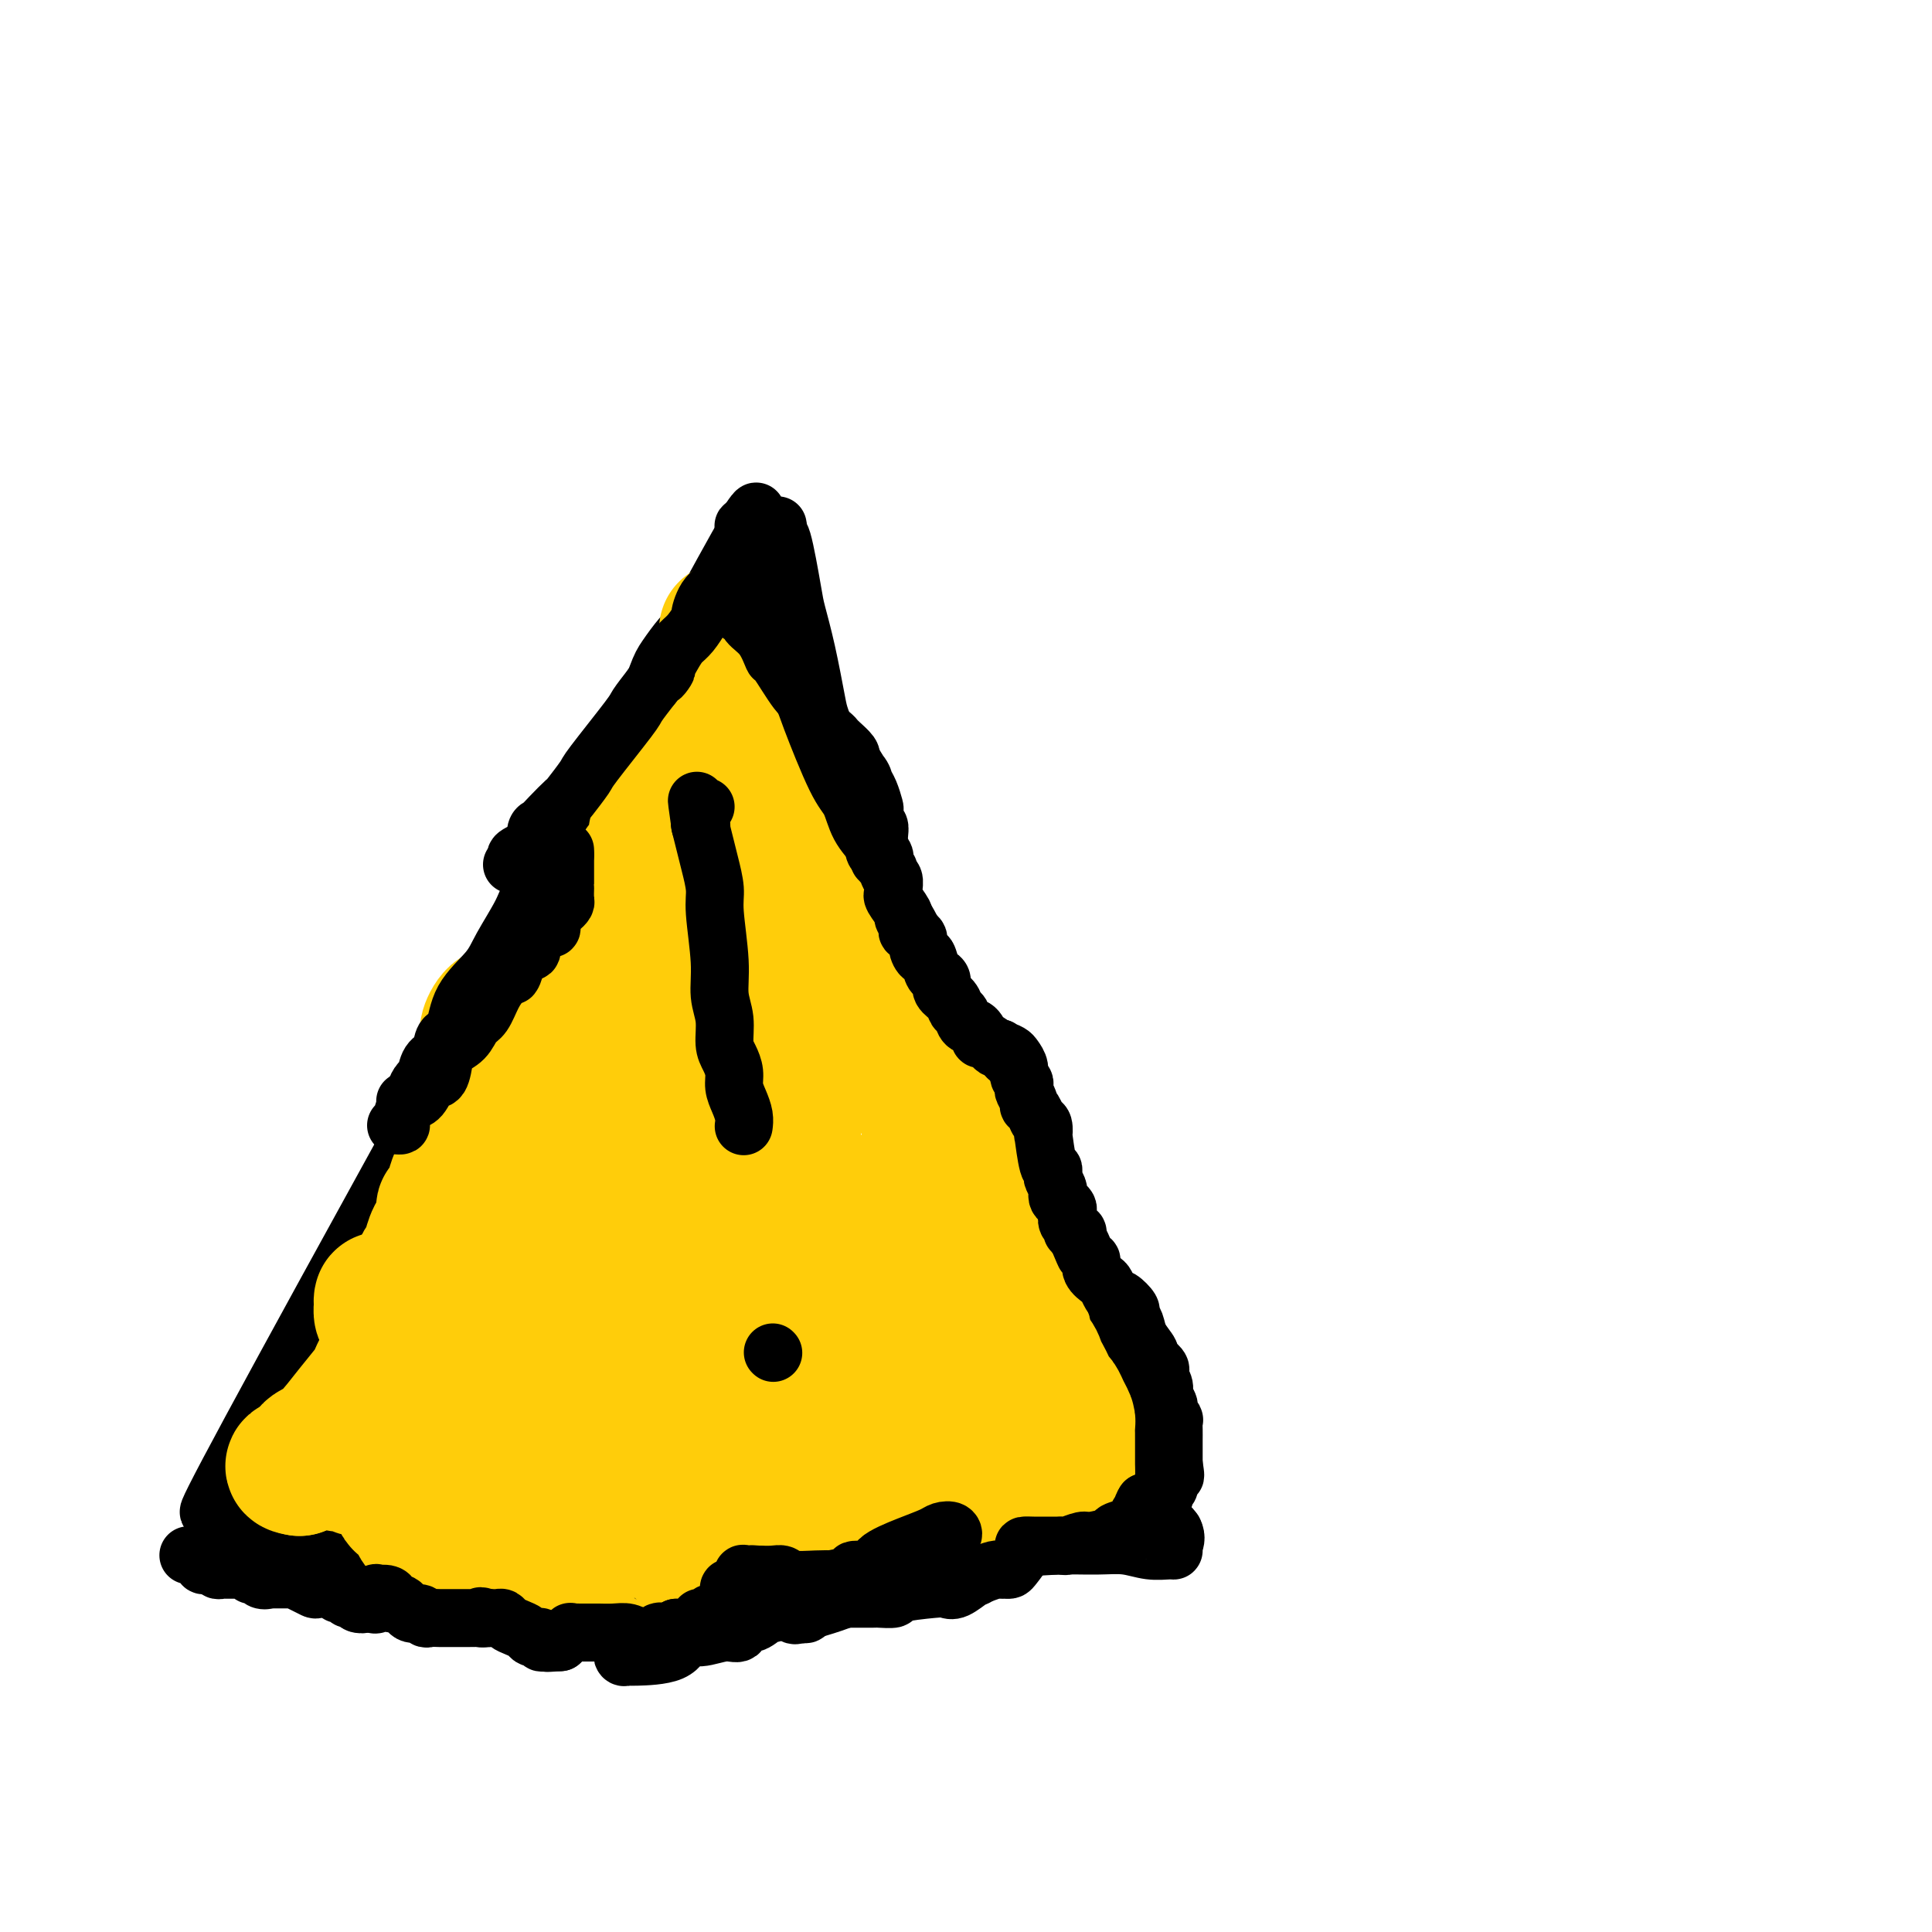 <svg viewBox='0 0 400 400' version='1.1' xmlns='http://www.w3.org/2000/svg' xmlns:xlink='http://www.w3.org/1999/xlink'><g fill='none' stroke='#000000' stroke-width='12' stroke-linecap='round' stroke-linejoin='round'><path d='M48,306c2.221,-3.828 4.442,-7.657 1,-2c-3.442,5.657 -12.548,20.799 3,-8c15.548,-28.799 55.751,-101.538 72,-131c16.249,-29.462 8.546,-15.645 6,-11c-2.546,4.645 0.066,0.119 2,-4c1.934,-4.119 3.189,-7.830 4,-10c0.811,-2.170 1.176,-2.798 2,-4c0.824,-1.202 2.106,-2.977 3,-4c0.894,-1.023 1.398,-1.292 2,-2c0.602,-0.708 1.301,-1.854 2,-3'/><path d='M145,127c15.714,-28.776 6.499,-11.215 4,-6c-2.499,5.215 1.718,-1.915 4,-6c2.282,-4.085 2.629,-5.123 3,-5c0.371,0.123 0.766,1.408 1,2c0.234,0.592 0.307,0.491 1,3c0.693,2.509 2.004,7.627 4,14c1.996,6.373 4.676,14.001 7,20c2.324,5.999 4.293,10.370 6,15c1.707,4.630 3.153,9.518 6,15c2.847,5.482 7.094,11.557 9,16c1.906,4.443 1.472,7.255 4,13c2.528,5.745 8.018,14.422 11,18c2.982,3.578 3.456,2.056 5,5c1.544,2.944 4.158,10.352 6,15c1.842,4.648 2.913,6.534 4,9c1.087,2.466 2.189,5.512 3,8c0.811,2.488 1.331,4.420 2,6c0.669,1.580 1.488,2.810 2,4c0.512,1.190 0.718,2.340 1,3c0.282,0.660 0.641,0.830 1,1'/><path d='M229,277c2.879,7.461 0.575,3.112 0,2c-0.575,-1.112 0.578,1.012 1,2c0.422,0.988 0.113,0.838 0,1c-0.113,0.162 -0.031,0.634 0,1c0.031,0.366 0.012,0.626 0,1c-0.012,0.374 -0.015,0.864 0,1c0.015,0.136 0.049,-0.080 0,0c-0.049,0.080 -0.182,0.455 0,1c0.182,0.545 0.677,1.258 1,2c0.323,0.742 0.472,1.513 1,3c0.528,1.487 1.433,3.692 2,6c0.567,2.308 0.795,4.721 1,6c0.205,1.279 0.387,1.426 1,2c0.613,0.574 1.656,1.575 2,3c0.344,1.425 -0.010,3.274 0,4c0.010,0.726 0.384,0.329 1,1c0.616,0.671 1.474,2.412 2,3c0.526,0.588 0.722,0.025 1,0c0.278,-0.025 0.639,0.487 1,1'/><path d='M243,317c0.770,1.391 0.196,2.369 0,3c-0.196,0.631 -0.012,0.915 0,1c0.012,0.085 -0.148,-0.030 -1,0c-0.852,0.030 -2.397,0.206 -4,0c-1.603,-0.206 -3.264,-0.795 -5,-1c-1.736,-0.205 -3.546,-0.028 -6,0c-2.454,0.028 -5.551,-0.094 -8,0c-2.449,0.094 -4.251,0.402 -6,0c-1.749,-0.402 -3.447,-1.515 -6,-2c-2.553,-0.485 -5.961,-0.341 -8,0c-2.039,0.341 -2.709,0.878 -5,1c-2.291,0.122 -6.203,-0.173 -9,0c-2.797,0.173 -4.478,0.814 -9,2c-4.522,1.186 -11.883,2.917 -17,4c-5.117,1.083 -7.989,1.519 -11,2c-3.011,0.481 -6.160,1.007 -10,2c-3.840,0.993 -8.372,2.452 -11,3c-2.628,0.548 -3.354,0.185 -4,0c-0.646,-0.185 -1.213,-0.193 -2,0c-0.787,0.193 -1.795,0.588 -3,1c-1.205,0.412 -2.607,0.843 -4,1c-1.393,0.157 -2.777,0.042 -4,0c-1.223,-0.042 -2.286,-0.011 -3,0c-0.714,0.011 -1.078,0.003 -2,0c-0.922,-0.003 -2.402,-0.001 -3,0c-0.598,0.001 -0.314,0.000 -1,0c-0.686,-0.000 -2.343,-0.000 -4,0'/><path d='M97,334c-5.559,-0.140 -4.455,-1.491 -4,-2c0.455,-0.509 0.261,-0.178 -2,-1c-2.261,-0.822 -6.589,-2.798 -9,-4c-2.411,-1.202 -2.904,-1.630 -4,-2c-1.096,-0.370 -2.796,-0.681 -4,-1c-1.204,-0.319 -1.911,-0.646 -3,-1c-1.089,-0.354 -2.561,-0.736 -4,-1c-1.439,-0.264 -2.847,-0.411 -4,-1c-1.153,-0.589 -2.052,-1.622 -3,-2c-0.948,-0.378 -1.945,-0.102 -3,0c-1.055,0.102 -2.166,0.031 -3,0c-0.834,-0.031 -1.390,-0.022 -2,0c-0.610,0.022 -1.274,0.058 -2,0c-0.726,-0.058 -1.514,-0.212 -2,0c-0.486,0.212 -0.669,0.788 -1,1c-0.331,0.212 -0.809,0.061 -1,0c-0.191,-0.061 -0.096,-0.030 0,0'/></g>
<g fill='none' stroke='#FFCD0A' stroke-width='28' stroke-linecap='round' stroke-linejoin='round'><path d='M144,198c-0.002,-0.310 -0.003,-0.621 0,-1c0.003,-0.379 0.011,-0.827 0,-2c-0.011,-1.173 -0.041,-3.073 0,-4c0.041,-0.927 0.154,-0.883 1,-4c0.846,-3.117 2.427,-9.396 3,-12c0.573,-2.604 0.139,-1.534 0,-2c-0.139,-0.466 0.015,-2.469 0,-4c-0.015,-1.531 -0.201,-2.590 0,-4c0.201,-1.410 0.790,-3.170 1,-5c0.210,-1.830 0.042,-3.731 0,-5c-0.042,-1.269 0.041,-1.907 0,-3c-0.041,-1.093 -0.207,-2.640 0,-4c0.207,-1.360 0.788,-2.534 1,-4c0.212,-1.466 0.057,-3.224 0,-4c-0.057,-0.776 -0.015,-0.570 0,-1c0.015,-0.430 0.004,-1.497 0,-2c-0.004,-0.503 -0.001,-0.443 0,-1c0.001,-0.557 0.000,-1.731 0,-2c-0.000,-0.269 -0.000,0.365 0,1'/><path d='M150,135c0.920,-9.584 0.221,-2.046 0,1c-0.221,3.046 0.036,1.598 0,2c-0.036,0.402 -0.364,2.655 0,5c0.364,2.345 1.421,4.782 2,6c0.579,1.218 0.680,1.216 1,2c0.320,0.784 0.859,2.352 1,3c0.141,0.648 -0.116,0.376 0,1c0.116,0.624 0.605,2.145 1,3c0.395,0.855 0.696,1.044 1,2c0.304,0.956 0.611,2.678 1,4c0.389,1.322 0.860,2.244 1,3c0.140,0.756 -0.051,1.345 0,2c0.051,0.655 0.343,1.374 1,2c0.657,0.626 1.678,1.157 2,2c0.322,0.843 -0.054,1.999 0,2c0.054,0.001 0.539,-1.151 1,0c0.461,1.151 0.898,4.607 1,6c0.102,1.393 -0.131,0.724 0,1c0.131,0.276 0.625,1.499 1,2c0.375,0.501 0.629,0.281 1,1c0.371,0.719 0.858,2.377 1,3c0.142,0.623 -0.060,0.210 0,1c0.060,0.790 0.383,2.784 1,4c0.617,1.216 1.527,1.655 2,2c0.473,0.345 0.508,0.598 1,2c0.492,1.402 1.440,3.954 2,5c0.560,1.046 0.731,0.584 1,1c0.269,0.416 0.634,1.708 1,3'/><path d='M174,206c2.684,5.881 1.893,3.082 2,3c0.107,-0.082 1.113,2.552 2,4c0.887,1.448 1.656,1.708 2,2c0.344,0.292 0.262,0.615 1,1c0.738,0.385 2.296,0.832 3,2c0.704,1.168 0.556,3.059 1,4c0.444,0.941 1.481,0.934 2,1c0.519,0.066 0.520,0.206 1,1c0.480,0.794 1.439,2.242 2,3c0.561,0.758 0.723,0.824 1,1c0.277,0.176 0.670,0.460 1,1c0.330,0.540 0.599,1.335 1,2c0.401,0.665 0.935,1.201 1,2c0.065,0.799 -0.338,1.860 0,2c0.338,0.140 1.419,-0.643 2,0c0.581,0.643 0.663,2.711 1,4c0.337,1.289 0.929,1.800 1,2c0.071,0.200 -0.380,0.088 0,1c0.380,0.912 1.591,2.849 2,4c0.409,1.151 0.017,1.515 0,2c-0.017,0.485 0.342,1.089 1,2c0.658,0.911 1.616,2.128 2,3c0.384,0.872 0.193,1.398 0,2c-0.193,0.602 -0.388,1.280 0,2c0.388,0.720 1.358,1.483 2,2c0.642,0.517 0.956,0.789 1,1c0.044,0.211 -0.182,0.360 0,1c0.182,0.640 0.770,1.769 1,2c0.230,0.231 0.100,-0.438 0,0c-0.100,0.438 -0.172,1.982 0,3c0.172,1.018 0.586,1.509 1,2'/><path d='M208,268c2.040,5.537 1.139,2.878 1,2c-0.139,-0.878 0.483,0.023 1,1c0.517,0.977 0.930,2.029 1,3c0.070,0.971 -0.203,1.860 0,2c0.203,0.140 0.880,-0.468 1,0c0.120,0.468 -0.319,2.012 0,3c0.319,0.988 1.395,1.420 2,2c0.605,0.580 0.740,1.306 1,2c0.260,0.694 0.647,1.354 1,2c0.353,0.646 0.673,1.276 1,2c0.327,0.724 0.662,1.541 1,2c0.338,0.459 0.679,0.561 1,1c0.321,0.439 0.622,1.217 1,2c0.378,0.783 0.833,1.572 1,2c0.167,0.428 0.045,0.495 0,1c-0.045,0.505 -0.012,1.448 0,2c0.012,0.552 0.003,0.712 0,1c-0.003,0.288 -0.001,0.704 0,1c0.001,0.296 0.000,0.471 0,1c-0.000,0.529 -0.000,1.413 0,2c0.000,0.587 0.000,0.878 0,1c-0.000,0.122 -0.000,0.074 0,0c0.000,-0.074 0.000,-0.174 0,0c-0.000,0.174 -0.000,0.621 0,1c0.000,0.379 0.000,0.689 0,1'/><path d='M221,305c-0.085,1.967 -0.798,0.383 -1,0c-0.202,-0.383 0.107,0.433 0,1c-0.107,0.567 -0.631,0.884 -1,1c-0.369,0.116 -0.583,0.032 -1,0c-0.417,-0.032 -1.038,-0.011 -2,0c-0.962,0.011 -2.267,0.013 -4,0c-1.733,-0.013 -3.895,-0.042 -5,0c-1.105,0.042 -1.154,0.155 -2,0c-0.846,-0.155 -2.491,-0.577 -4,-1c-1.509,-0.423 -2.883,-0.846 -4,-1c-1.117,-0.154 -1.977,-0.038 -3,0c-1.023,0.038 -2.209,-0.001 -3,0c-0.791,0.001 -1.185,0.043 -2,0c-0.815,-0.043 -2.049,-0.170 -3,0c-0.951,0.170 -1.620,0.637 -2,1c-0.380,0.363 -0.472,0.623 -1,1c-0.528,0.377 -1.493,0.871 -2,1c-0.507,0.129 -0.558,-0.106 -1,0c-0.442,0.106 -1.277,0.554 -2,1c-0.723,0.446 -1.334,0.889 -2,1c-0.666,0.111 -1.387,-0.112 -2,0c-0.613,0.112 -1.120,0.559 -2,1c-0.880,0.441 -2.134,0.877 -3,1c-0.866,0.123 -1.344,-0.069 -2,0c-0.656,0.069 -1.488,0.397 -2,1c-0.512,0.603 -0.702,1.481 -2,2c-1.298,0.519 -3.704,0.681 -5,1c-1.296,0.319 -1.481,0.797 -2,1c-0.519,0.203 -1.370,0.132 -2,0c-0.630,-0.132 -1.037,-0.323 -2,0c-0.963,0.323 -2.481,1.162 -4,2'/><path d='M148,319c-6.313,2.107 -3.095,0.375 -3,0c0.095,-0.375 -2.932,0.607 -4,1c-1.068,0.393 -0.178,0.195 -1,0c-0.822,-0.195 -3.355,-0.388 -4,0c-0.645,0.388 0.599,1.357 0,2c-0.599,0.643 -3.042,0.961 -4,1c-0.958,0.039 -0.432,-0.200 -1,0c-0.568,0.200 -2.231,0.838 -3,1c-0.769,0.162 -0.644,-0.154 -1,0c-0.356,0.154 -1.194,0.776 -2,1c-0.806,0.224 -1.582,0.050 -2,0c-0.418,-0.050 -0.478,0.025 -1,0c-0.522,-0.025 -1.506,-0.150 -2,0c-0.494,0.150 -0.500,0.576 -1,1c-0.500,0.424 -1.495,0.847 -2,1c-0.505,0.153 -0.520,0.037 -1,0c-0.480,-0.037 -1.424,0.004 -2,0c-0.576,-0.004 -0.784,-0.053 -1,0c-0.216,0.053 -0.442,0.207 -1,0c-0.558,-0.207 -1.449,-0.774 -2,-1c-0.551,-0.226 -0.763,-0.111 -1,0c-0.237,0.111 -0.500,0.220 -1,0c-0.500,-0.220 -1.236,-0.767 -2,-1c-0.764,-0.233 -1.557,-0.151 -2,0c-0.443,0.151 -0.538,0.373 -1,0c-0.462,-0.373 -1.293,-1.340 -2,-2c-0.707,-0.660 -1.292,-1.014 -2,-1c-0.708,0.014 -1.540,0.395 -2,0c-0.460,-0.395 -0.547,-1.568 -1,-2c-0.453,-0.432 -1.272,-0.123 -2,0c-0.728,0.123 -1.364,0.062 -2,0'/><path d='M92,320c-4.294,-1.764 -3.030,-2.676 -3,-3c0.030,-0.324 -1.176,-0.062 -2,-1c-0.824,-0.938 -1.267,-3.077 -2,-4c-0.733,-0.923 -1.755,-0.628 -2,-1c-0.245,-0.372 0.286,-1.409 0,-2c-0.286,-0.591 -1.390,-0.736 -2,-1c-0.610,-0.264 -0.727,-0.645 -1,-1c-0.273,-0.355 -0.703,-0.683 -1,-1c-0.297,-0.317 -0.460,-0.625 -1,-1c-0.540,-0.375 -1.458,-0.819 -2,-1c-0.542,-0.181 -0.709,-0.100 -1,0c-0.291,0.100 -0.707,0.219 -1,0c-0.293,-0.219 -0.464,-0.777 -1,-1c-0.536,-0.223 -1.439,-0.111 -2,0c-0.561,0.111 -0.781,0.221 -1,0c-0.219,-0.221 -0.436,-0.773 -1,-1c-0.564,-0.227 -1.476,-0.128 -2,0c-0.524,0.128 -0.662,0.287 -1,0c-0.338,-0.287 -0.878,-1.019 -1,-1c-0.122,0.019 0.174,0.790 0,1c-0.174,0.210 -0.817,-0.141 -1,0c-0.183,0.141 0.095,0.772 0,1c-0.095,0.228 -0.561,0.051 -1,0c-0.439,-0.051 -0.849,0.025 -1,0c-0.151,-0.025 -0.043,-0.150 0,0c0.043,0.150 0.022,0.575 0,1'/><path d='M62,304c-2.535,-0.377 -0.873,-0.819 0,-1c0.873,-0.181 0.956,-0.100 1,0c0.044,0.100 0.050,0.219 0,0c-0.050,-0.219 -0.157,-0.777 0,-1c0.157,-0.223 0.579,-0.112 1,0'/><path d='M64,302c0.280,-0.487 -0.019,-0.705 0,-1c0.019,-0.295 0.358,-0.669 1,-1c0.642,-0.331 1.588,-0.620 3,-2c1.412,-1.380 3.289,-3.851 5,-6c1.711,-2.149 3.256,-3.977 4,-5c0.744,-1.023 0.686,-1.242 1,-2c0.314,-0.758 1.001,-2.056 2,-4c0.999,-1.944 2.309,-4.535 3,-6c0.691,-1.465 0.762,-1.806 1,-3c0.238,-1.194 0.642,-3.242 1,-4c0.358,-0.758 0.670,-0.225 1,-1c0.330,-0.775 0.680,-2.859 1,-4c0.320,-1.141 0.612,-1.339 1,-2c0.388,-0.661 0.873,-1.786 1,-2c0.127,-0.214 -0.105,0.482 0,0c0.105,-0.482 0.548,-2.143 1,-3c0.452,-0.857 0.914,-0.911 1,-1c0.086,-0.089 -0.203,-0.213 0,-1c0.203,-0.787 0.899,-2.238 1,-3c0.101,-0.762 -0.393,-0.833 0,-1c0.393,-0.167 1.672,-0.428 2,-1c0.328,-0.572 -0.294,-1.456 0,-3c0.294,-1.544 1.503,-3.748 2,-5c0.497,-1.252 0.282,-1.552 1,-2c0.718,-0.448 2.369,-1.043 3,-2c0.631,-0.957 0.241,-2.276 1,-4c0.759,-1.724 2.668,-3.854 4,-5c1.332,-1.146 2.089,-1.307 3,-2c0.911,-0.693 1.976,-1.917 3,-4c1.024,-2.083 2.007,-5.024 3,-7c0.993,-1.976 1.997,-2.988 3,-4'/><path d='M117,211c3.540,-5.159 1.889,-3.057 2,-3c0.111,0.057 1.982,-1.930 3,-3c1.018,-1.070 1.181,-1.224 2,-3c0.819,-1.776 2.294,-5.173 3,-7c0.706,-1.827 0.644,-2.083 1,-3c0.356,-0.917 1.129,-2.496 2,-4c0.871,-1.504 1.839,-2.935 2,-4c0.161,-1.065 -0.485,-1.764 0,-3c0.485,-1.236 2.101,-3.009 3,-4c0.899,-0.991 1.081,-1.202 1,-2c-0.081,-0.798 -0.425,-2.185 0,-3c0.425,-0.815 1.621,-1.059 2,-2c0.379,-0.941 -0.057,-2.578 0,-3c0.057,-0.422 0.606,0.370 1,0c0.394,-0.370 0.631,-1.903 1,-3c0.369,-1.097 0.869,-1.757 1,-2c0.131,-0.243 -0.109,-0.067 0,0c0.109,0.067 0.565,0.027 1,0c0.435,-0.027 0.848,-0.041 1,0c0.152,0.041 0.041,0.138 0,0c-0.041,-0.138 -0.013,-0.511 0,1c0.013,1.511 0.011,4.905 0,7c-0.011,2.095 -0.031,2.892 0,5c0.031,2.108 0.113,5.526 0,8c-0.113,2.474 -0.422,4.003 -1,8c-0.578,3.997 -1.425,10.461 -2,15c-0.575,4.539 -0.879,7.154 -1,9c-0.121,1.846 -0.061,2.923 0,4'/><path d='M139,219c-0.509,10.296 -0.280,7.537 0,7c0.280,-0.537 0.612,1.149 1,3c0.388,1.851 0.834,3.869 1,6c0.166,2.131 0.053,4.375 0,6c-0.053,1.625 -0.045,2.630 0,4c0.045,1.370 0.128,3.106 0,4c-0.128,0.894 -0.468,0.947 -1,2c-0.532,1.053 -1.257,3.105 -2,4c-0.743,0.895 -1.504,0.634 -2,1c-0.496,0.366 -0.726,1.358 -2,2c-1.274,0.642 -3.593,0.934 -5,1c-1.407,0.066 -1.904,-0.094 -3,0c-1.096,0.094 -2.793,0.441 -4,0c-1.207,-0.441 -1.925,-1.671 -4,-4c-2.075,-2.329 -5.508,-5.759 -8,-9c-2.492,-3.241 -4.042,-6.295 -5,-9c-0.958,-2.705 -1.324,-5.062 -2,-8c-0.676,-2.938 -1.664,-6.459 -2,-9c-0.336,-2.541 -0.021,-4.104 0,-5c0.021,-0.896 -0.253,-1.125 0,-2c0.253,-0.875 1.031,-2.397 2,-3c0.969,-0.603 2.129,-0.289 3,0c0.871,0.289 1.454,0.553 2,1c0.546,0.447 1.054,1.077 2,4c0.946,2.923 2.330,8.137 3,12c0.670,3.863 0.625,6.374 1,10c0.375,3.626 1.170,8.367 2,12c0.830,3.633 1.697,6.159 2,9c0.303,2.841 0.043,5.996 0,8c-0.043,2.004 0.131,2.858 0,4c-0.131,1.142 -0.565,2.571 -1,4'/><path d='M117,274c-0.335,2.961 -0.671,2.365 -1,3c-0.329,0.635 -0.651,2.503 -1,4c-0.349,1.497 -0.726,2.625 -1,4c-0.274,1.375 -0.444,2.999 -1,4c-0.556,1.001 -1.499,1.379 -2,2c-0.501,0.621 -0.560,1.483 -1,2c-0.440,0.517 -1.261,0.687 -2,1c-0.739,0.313 -1.397,0.769 -2,1c-0.603,0.231 -1.151,0.238 -2,0c-0.849,-0.238 -1.999,-0.720 -3,-1c-1.001,-0.280 -1.852,-0.357 -3,-1c-1.148,-0.643 -2.591,-1.852 -4,-3c-1.409,-1.148 -2.783,-2.235 -4,-3c-1.217,-0.765 -2.276,-1.207 -3,-2c-0.724,-0.793 -1.112,-1.938 -2,-3c-0.888,-1.062 -2.277,-2.042 -3,-3c-0.723,-0.958 -0.782,-1.893 -1,-3c-0.218,-1.107 -0.595,-2.385 -1,-3c-0.405,-0.615 -0.839,-0.567 -1,-1c-0.161,-0.433 -0.051,-1.346 0,-2c0.051,-0.654 0.041,-1.048 0,-1c-0.041,0.048 -0.114,0.537 0,1c0.114,0.463 0.416,0.900 1,3c0.584,2.100 1.449,5.864 2,8c0.551,2.136 0.789,2.644 1,4c0.211,1.356 0.397,3.559 1,6c0.603,2.441 1.624,5.119 2,7c0.376,1.881 0.107,2.966 0,4c-0.107,1.034 -0.054,2.017 0,3'/><path d='M86,305c1.079,5.697 0.275,2.439 0,2c-0.275,-0.439 -0.023,1.939 0,3c0.023,1.061 -0.184,0.804 0,1c0.184,0.196 0.758,0.844 1,1c0.242,0.156 0.153,-0.181 0,0c-0.153,0.181 -0.370,0.881 1,0c1.370,-0.881 4.325,-3.344 8,-5c3.675,-1.656 8.068,-2.507 11,-4c2.932,-1.493 4.403,-3.630 6,-5c1.597,-1.370 3.322,-1.973 5,-4c1.678,-2.027 3.311,-5.476 5,-8c1.689,-2.524 3.435,-4.121 4,-7c0.565,-2.879 -0.053,-7.039 0,-9c0.053,-1.961 0.775,-1.724 1,-4c0.225,-2.276 -0.049,-7.066 0,-10c0.049,-2.934 0.419,-4.011 -1,-6c-1.419,-1.989 -4.626,-4.889 -6,-6c-1.374,-1.111 -0.913,-0.433 -1,0c-0.087,0.433 -0.721,0.620 -2,1c-1.279,0.380 -3.204,0.953 -5,2c-1.796,1.047 -3.465,2.567 -5,4c-1.535,1.433 -2.936,2.778 -4,4c-1.064,1.222 -1.791,2.319 -3,4c-1.209,1.681 -2.898,3.945 -4,6c-1.102,2.055 -1.615,3.901 -2,5c-0.385,1.099 -0.642,1.450 -1,3c-0.358,1.550 -0.817,4.300 -1,6c-0.183,1.700 -0.092,2.350 0,3'/><path d='M93,282c-1.234,4.130 -0.318,2.955 0,3c0.318,0.045 0.038,1.308 0,2c-0.038,0.692 0.165,0.811 0,1c-0.165,0.189 -0.699,0.446 -1,0c-0.301,-0.446 -0.369,-1.595 0,-3c0.369,-1.405 1.176,-3.066 2,-5c0.824,-1.934 1.667,-4.142 3,-8c1.333,-3.858 3.157,-9.365 5,-13c1.843,-3.635 3.704,-5.398 5,-7c1.296,-1.602 2.025,-3.044 4,-6c1.975,-2.956 5.195,-7.428 7,-9c1.805,-1.572 2.195,-0.245 3,0c0.805,0.245 2.027,-0.594 3,-1c0.973,-0.406 1.698,-0.380 3,0c1.302,0.380 3.180,1.113 4,2c0.820,0.887 0.582,1.926 1,3c0.418,1.074 1.492,2.182 2,5c0.508,2.818 0.449,7.345 0,11c-0.449,3.655 -1.289,6.438 -2,9c-0.711,2.562 -1.294,4.904 -2,7c-0.706,2.096 -1.534,3.947 -2,6c-0.466,2.053 -0.570,4.308 -1,7c-0.430,2.692 -1.184,5.820 -2,7c-0.816,1.180 -1.692,0.411 -2,1c-0.308,0.589 -0.046,2.536 -1,4c-0.954,1.464 -3.123,2.445 -4,3c-0.877,0.555 -0.462,0.685 -1,1c-0.538,0.315 -2.029,0.816 -3,1c-0.971,0.184 -1.420,0.053 -2,0c-0.580,-0.053 -1.290,-0.026 -2,0'/><path d='M110,303c-1.356,0.292 -0.746,0.022 -1,0c-0.254,-0.022 -1.372,0.203 -2,0c-0.628,-0.203 -0.767,-0.835 -1,-1c-0.233,-0.165 -0.559,0.137 -1,0c-0.441,-0.137 -0.998,-0.714 -1,-1c-0.002,-0.286 0.549,-0.282 0,-1c-0.549,-0.718 -2.200,-2.158 -3,-3c-0.800,-0.842 -0.750,-1.087 -1,-3c-0.250,-1.913 -0.800,-5.493 -1,-8c-0.200,-2.507 -0.052,-3.939 0,-6c0.052,-2.061 0.007,-4.750 1,-9c0.993,-4.250 3.025,-10.060 5,-14c1.975,-3.940 3.893,-6.010 5,-8c1.107,-1.990 1.404,-3.902 3,-7c1.596,-3.098 4.493,-7.383 6,-9c1.507,-1.617 1.626,-0.566 2,-1c0.374,-0.434 1.003,-2.354 2,-4c0.997,-1.646 2.362,-3.019 3,-4c0.638,-0.981 0.550,-1.571 1,-2c0.450,-0.429 1.438,-0.699 2,-1c0.562,-0.301 0.699,-0.635 1,-1c0.301,-0.365 0.765,-0.763 1,-1c0.235,-0.237 0.241,-0.312 1,1c0.759,1.312 2.272,4.013 3,6c0.728,1.987 0.671,3.260 1,5c0.329,1.740 1.044,3.947 2,7c0.956,3.053 2.154,6.954 3,9c0.846,2.046 1.340,2.239 2,4c0.660,1.761 1.485,5.089 2,7c0.515,1.911 0.718,2.403 1,3c0.282,0.597 0.641,1.298 1,2'/><path d='M147,263c2.889,7.424 2.112,3.985 2,3c-0.112,-0.985 0.440,0.484 1,1c0.560,0.516 1.126,0.078 2,0c0.874,-0.078 2.055,0.202 3,0c0.945,-0.202 1.654,-0.887 2,-1c0.346,-0.113 0.330,0.347 1,-1c0.670,-1.347 2.028,-4.501 3,-6c0.972,-1.499 1.560,-1.344 2,-4c0.440,-2.656 0.733,-8.124 1,-12c0.267,-3.876 0.510,-6.159 0,-11c-0.510,-4.841 -1.772,-12.239 -3,-18c-1.228,-5.761 -2.423,-9.884 -3,-13c-0.577,-3.116 -0.536,-5.226 -1,-7c-0.464,-1.774 -1.434,-3.211 -2,-4c-0.566,-0.789 -0.728,-0.928 -1,-1c-0.272,-0.072 -0.653,-0.075 -1,0c-0.347,0.075 -0.658,0.228 -1,0c-0.342,-0.228 -0.714,-0.836 -1,0c-0.286,0.836 -0.486,3.118 0,4c0.486,0.882 1.658,0.366 3,7c1.342,6.634 2.855,20.419 4,27c1.145,6.581 1.922,5.959 2,6c0.078,0.041 -0.542,0.746 0,4c0.542,3.254 2.245,9.056 3,12c0.755,2.944 0.560,3.030 1,4c0.440,0.970 1.515,2.823 2,4c0.485,1.177 0.381,1.677 1,3c0.619,1.323 1.960,3.468 3,5c1.040,1.532 1.780,2.451 2,3c0.220,0.549 -0.080,0.728 0,1c0.080,0.272 0.540,0.636 1,1'/><path d='M173,270c2.102,2.757 2.856,1.150 3,0c0.144,-1.150 -0.324,-1.843 0,-2c0.324,-0.157 1.438,0.223 2,0c0.562,-0.223 0.570,-1.050 1,-2c0.430,-0.950 1.282,-2.024 2,-3c0.718,-0.976 1.303,-1.853 2,-3c0.697,-1.147 1.507,-2.563 2,-4c0.493,-1.437 0.669,-2.896 1,-4c0.331,-1.104 0.818,-1.853 1,-3c0.182,-1.147 0.059,-2.693 0,-3c-0.059,-0.307 -0.053,0.625 0,2c0.053,1.375 0.154,3.193 0,5c-0.154,1.807 -0.562,3.603 -1,5c-0.438,1.397 -0.906,2.394 -1,3c-0.094,0.606 0.184,0.822 0,2c-0.184,1.178 -0.831,3.317 -1,5c-0.169,1.683 0.141,2.910 0,4c-0.141,1.090 -0.731,2.042 -1,3c-0.269,0.958 -0.216,1.923 0,3c0.216,1.077 0.597,2.267 1,4c0.403,1.733 0.830,4.010 1,5c0.170,0.990 0.084,0.692 0,1c-0.084,0.308 -0.165,1.220 0,2c0.165,0.780 0.577,1.428 1,2c0.423,0.572 0.856,1.067 1,2c0.144,0.933 0.000,2.302 0,3c-0.000,0.698 0.144,0.723 0,1c-0.144,0.277 -0.577,0.805 -1,1c-0.423,0.195 -0.835,0.056 -1,0c-0.165,-0.056 -0.082,-0.028 0,0'/><path d='M185,299c-0.341,3.776 -2.194,1.215 -4,0c-1.806,-1.215 -3.566,-1.086 -5,-1c-1.434,0.086 -2.543,0.127 -4,0c-1.457,-0.127 -3.260,-0.422 -5,-1c-1.740,-0.578 -3.415,-1.439 -5,-2c-1.585,-0.561 -3.080,-0.821 -4,-1c-0.920,-0.179 -1.265,-0.277 -2,-1c-0.735,-0.723 -1.860,-2.071 -3,-3c-1.140,-0.929 -2.294,-1.440 -3,-2c-0.706,-0.560 -0.962,-1.168 -2,-2c-1.038,-0.832 -2.856,-1.887 -4,-3c-1.144,-1.113 -1.614,-2.282 -2,-4c-0.386,-1.718 -0.689,-3.983 -1,-5c-0.311,-1.017 -0.631,-0.785 -1,-2c-0.369,-1.215 -0.785,-3.877 -1,-5c-0.215,-1.123 -0.227,-0.708 0,-1c0.227,-0.292 0.694,-1.293 2,-1c1.306,0.293 3.453,1.879 5,3c1.547,1.121 2.496,1.776 4,3c1.504,1.224 3.564,3.017 6,5c2.436,1.983 5.246,4.158 7,5c1.754,0.842 2.450,0.353 3,1c0.550,0.647 0.953,2.430 2,3c1.047,0.570 2.737,-0.074 4,0c1.263,0.074 2.101,0.864 3,1c0.899,0.136 1.861,-0.383 3,-1c1.139,-0.617 2.454,-1.331 3,-2c0.546,-0.669 0.322,-1.293 1,-2c0.678,-0.707 2.260,-1.498 3,-2c0.740,-0.502 0.640,-0.715 1,-1c0.360,-0.285 1.180,-0.643 2,-1'/><path d='M188,277c1.968,-1.254 1.889,-0.388 2,0c0.111,0.388 0.412,0.299 1,0c0.588,-0.299 1.463,-0.806 2,-1c0.537,-0.194 0.736,-0.074 1,0c0.264,0.074 0.593,0.101 1,0c0.407,-0.101 0.894,-0.329 1,0c0.106,0.329 -0.167,1.215 0,2c0.167,0.785 0.773,1.470 1,2c0.227,0.530 0.075,0.906 0,1c-0.075,0.094 -0.073,-0.095 0,1c0.073,1.095 0.216,3.475 0,5c-0.216,1.525 -0.793,2.195 -1,3c-0.207,0.805 -0.046,1.744 0,3c0.046,1.256 -0.024,2.827 0,4c0.024,1.173 0.141,1.946 0,3c-0.141,1.054 -0.541,2.388 -1,3c-0.459,0.612 -0.977,0.504 -1,1c-0.023,0.496 0.450,1.598 0,2c-0.450,0.402 -1.823,0.105 -3,0c-1.177,-0.105 -2.159,-0.017 -5,0c-2.841,0.017 -7.540,-0.036 -10,0c-2.460,0.036 -2.681,0.160 -4,0c-1.319,-0.160 -3.738,-0.605 -5,-1c-1.262,-0.395 -1.368,-0.740 -2,-1c-0.632,-0.260 -1.790,-0.434 -3,-1c-1.210,-0.566 -2.473,-1.523 -3,-2c-0.527,-0.477 -0.318,-0.473 -1,-1c-0.682,-0.527 -2.255,-1.585 -3,-2c-0.745,-0.415 -0.662,-0.189 -1,0c-0.338,0.189 -1.097,0.340 -2,0c-0.903,-0.340 -1.952,-1.170 -3,-2'/><path d='M149,296c-3.449,-1.657 -3.071,-1.301 -3,-2c0.071,-0.699 -0.166,-2.454 -1,-3c-0.834,-0.546 -2.266,0.116 -3,-1c-0.734,-1.116 -0.771,-4.009 -1,-5c-0.229,-0.991 -0.649,-0.080 -1,0c-0.351,0.080 -0.632,-0.670 -1,-1c-0.368,-0.330 -0.824,-0.240 -1,0c-0.176,0.240 -0.073,0.631 0,1c0.073,0.369 0.115,0.715 0,1c-0.115,0.285 -0.386,0.510 0,2c0.386,1.490 1.431,4.246 2,6c0.569,1.754 0.664,2.505 1,4c0.336,1.495 0.913,3.734 1,5c0.087,1.266 -0.315,1.558 0,2c0.315,0.442 1.346,1.035 2,2c0.654,0.965 0.932,2.301 1,3c0.068,0.699 -0.075,0.759 0,1c0.075,0.241 0.367,0.663 1,1c0.633,0.337 1.607,0.589 2,1c0.393,0.411 0.205,0.980 0,1c-0.205,0.020 -0.428,-0.509 -1,-1c-0.572,-0.491 -1.494,-0.943 -2,-1c-0.506,-0.057 -0.597,0.280 -1,0c-0.403,-0.280 -1.118,-1.178 -2,-2c-0.882,-0.822 -1.930,-1.567 -3,-2c-1.070,-0.433 -2.163,-0.552 -3,-1c-0.837,-0.448 -1.419,-1.224 -2,-2'/><path d='M134,305c-2.736,-1.565 -2.574,-1.477 -3,-2c-0.426,-0.523 -1.438,-1.657 -2,-2c-0.562,-0.343 -0.673,0.104 -1,0c-0.327,-0.104 -0.871,-0.760 -1,-1c-0.129,-0.240 0.158,-0.065 0,0c-0.158,0.065 -0.759,0.018 -1,0c-0.241,-0.018 -0.120,-0.009 0,0'/></g>
<g fill='none' stroke='#000000' stroke-width='12' stroke-linecap='round' stroke-linejoin='round'><path d='M154,233c-0.022,0.155 -0.044,0.310 0,0c0.044,-0.310 0.153,-1.083 0,-2c-0.153,-0.917 -0.567,-1.976 -1,-3c-0.433,-1.024 -0.886,-2.013 -1,-3c-0.114,-0.987 0.109,-1.974 0,-3c-0.109,-1.026 -0.550,-2.092 -1,-3c-0.450,-0.908 -0.909,-1.657 -1,-3c-0.091,-1.343 0.187,-3.281 0,-5c-0.187,-1.719 -0.838,-3.219 -1,-5c-0.162,-1.781 0.164,-3.844 0,-7c-0.164,-3.156 -0.818,-7.407 -1,-10c-0.182,-2.593 0.109,-3.529 0,-5c-0.109,-1.471 -0.617,-3.477 -1,-5c-0.383,-1.523 -0.642,-2.564 -1,-4c-0.358,-1.436 -0.817,-3.267 -1,-4c-0.183,-0.733 -0.092,-0.366 0,0'/><path d='M145,171c-1.397,-9.790 -0.388,-3.264 0,-1c0.388,2.264 0.157,0.267 0,-1c-0.157,-1.267 -0.238,-1.804 0,-2c0.238,-0.196 0.795,-0.053 1,0c0.205,0.053 0.059,0.015 0,0c-0.059,-0.015 -0.029,-0.008 0,0'/><path d='M160,280c0.000,0.000 0.100,0.100 0.1,0.1'/><path d='M82,233c0.448,0.030 0.897,0.060 1,0c0.103,-0.060 -0.138,-0.209 0,-1c0.138,-0.791 0.657,-2.222 1,-3c0.343,-0.778 0.512,-0.901 1,-1c0.488,-0.099 1.295,-0.173 2,-1c0.705,-0.827 1.309,-2.409 2,-3c0.691,-0.591 1.469,-0.193 2,-1c0.531,-0.807 0.814,-2.819 1,-4c0.186,-1.181 0.276,-1.530 1,-2c0.724,-0.470 2.081,-1.060 3,-2c0.919,-0.940 1.401,-2.231 2,-3c0.599,-0.769 1.315,-1.015 2,-2c0.685,-0.985 1.339,-2.710 2,-4c0.661,-1.290 1.331,-2.145 2,-3'/><path d='M104,203c3.768,-4.634 2.187,-1.220 2,-1c-0.187,0.220 1.019,-2.755 2,-4c0.981,-1.245 1.736,-0.762 2,-1c0.264,-0.238 0.035,-1.199 0,-2c-0.035,-0.801 0.123,-1.443 1,-2c0.877,-0.557 2.473,-1.028 3,-1c0.527,0.028 -0.017,0.556 0,0c0.017,-0.556 0.593,-2.195 1,-3c0.407,-0.805 0.645,-0.775 1,-1c0.355,-0.225 0.827,-0.703 1,-1c0.173,-0.297 0.046,-0.411 0,-1c-0.046,-0.589 -0.012,-1.653 0,-2c0.012,-0.347 0.003,0.023 0,0c-0.003,-0.023 -0.001,-0.440 0,-1c0.001,-0.560 0.000,-1.265 0,-2c-0.000,-0.735 -0.000,-1.501 0,-2c0.000,-0.499 0.000,-0.732 0,-1c-0.000,-0.268 -0.000,-0.572 0,-1c0.000,-0.428 0.000,-0.979 0,-1c-0.000,-0.021 -0.000,0.490 0,1'/><path d='M117,177c-1.234,-0.455 -4.320,3.408 -6,6c-1.680,2.592 -1.955,3.913 -3,6c-1.045,2.087 -2.861,4.938 -4,7c-1.139,2.062 -1.599,3.333 -3,5c-1.401,1.667 -3.741,3.730 -5,6c-1.259,2.270 -1.437,4.749 -2,6c-0.563,1.251 -1.513,1.276 -2,2c-0.487,0.724 -0.513,2.148 -1,3c-0.487,0.852 -1.436,1.132 -2,2c-0.564,0.868 -0.744,2.322 -1,3c-0.256,0.678 -0.589,0.578 -1,1c-0.411,0.422 -0.898,1.367 -1,2c-0.102,0.633 0.183,0.954 0,1c-0.183,0.046 -0.834,-0.184 -1,0c-0.166,0.184 0.151,0.781 0,1c-0.151,0.219 -0.771,0.059 -1,0c-0.229,-0.059 -0.065,-0.017 0,0c0.065,0.017 0.033,0.008 0,0'/><path d='M106,179c0.507,-0.347 1.014,-0.694 1,-1c-0.014,-0.306 -0.549,-0.570 0,-1c0.549,-0.430 2.183,-1.027 3,-2c0.817,-0.973 0.819,-2.324 1,-3c0.181,-0.676 0.543,-0.679 1,-1c0.457,-0.321 1.009,-0.961 2,-2c0.991,-1.039 2.420,-2.478 3,-3c0.580,-0.522 0.311,-0.126 1,-1c0.689,-0.874 2.337,-3.016 3,-4c0.663,-0.984 0.343,-0.810 2,-3c1.657,-2.190 5.292,-6.743 7,-9c1.708,-2.257 1.488,-2.216 2,-3c0.512,-0.784 1.756,-2.392 3,-4'/><path d='M135,142c4.844,-5.978 2.455,-2.422 2,-2c-0.455,0.422 1.026,-2.289 2,-4c0.974,-1.711 1.442,-2.420 2,-3c0.558,-0.580 1.205,-1.029 2,-2c0.795,-0.971 1.738,-2.462 2,-3c0.262,-0.538 -0.158,-0.123 0,-1c0.158,-0.877 0.892,-3.046 2,-4c1.108,-0.954 2.588,-0.693 3,-1c0.412,-0.307 -0.243,-1.182 0,-2c0.243,-0.818 1.386,-1.577 2,-2c0.614,-0.423 0.700,-0.509 1,-1c0.300,-0.491 0.812,-1.389 1,-2c0.188,-0.611 0.050,-0.937 0,-1c-0.050,-0.063 -0.013,0.137 0,0c0.013,-0.137 0.004,-0.610 0,-1c-0.004,-0.390 -0.001,-0.697 0,-1c0.001,-0.303 -0.001,-0.603 0,-1c0.001,-0.397 0.003,-0.891 0,-1c-0.003,-0.109 -0.011,0.167 0,0c0.011,-0.167 0.041,-0.776 0,-1c-0.041,-0.224 -0.155,-0.064 0,0c0.155,0.064 0.577,0.032 1,0'/><path d='M155,109c3.093,-5.400 0.825,-2.401 0,-1c-0.825,1.401 -0.206,1.204 0,1c0.206,-0.204 -0.001,-0.415 0,0c0.001,0.415 0.210,1.458 0,3c-0.210,1.542 -0.837,3.585 -1,5c-0.163,1.415 0.140,2.203 0,3c-0.140,0.797 -0.722,1.604 -1,3c-0.278,1.396 -0.253,3.381 0,4c0.253,0.619 0.733,-0.127 1,0c0.267,0.127 0.319,1.127 1,2c0.681,0.873 1.989,1.618 3,3c1.011,1.382 1.726,3.402 2,4c0.274,0.598 0.108,-0.225 1,1c0.892,1.225 2.841,4.500 4,6c1.159,1.500 1.528,1.227 2,2c0.472,0.773 1.048,2.592 2,4c0.952,1.408 2.280,2.405 3,3c0.720,0.595 0.832,0.788 1,1c0.168,0.212 0.391,0.442 1,1c0.609,0.558 1.602,1.445 2,2c0.398,0.555 0.199,0.777 0,1'/><path d='M176,157c3.450,4.773 0.574,1.707 0,1c-0.574,-0.707 1.153,0.947 2,2c0.847,1.053 0.814,1.504 1,2c0.186,0.496 0.589,1.035 1,2c0.411,0.965 0.828,2.355 1,3c0.172,0.645 0.099,0.545 0,1c-0.099,0.455 -0.223,1.465 0,2c0.223,0.535 0.792,0.595 1,1c0.208,0.405 0.056,1.157 0,2c-0.056,0.843 -0.015,1.779 0,2c0.015,0.221 0.003,-0.271 0,0c-0.003,0.271 0.004,1.306 0,2c-0.004,0.694 -0.017,1.049 0,1c0.017,-0.049 0.065,-0.500 0,-1c-0.065,-0.500 -0.241,-1.048 -1,-2c-0.759,-0.952 -2.099,-2.310 -3,-4c-0.901,-1.690 -1.364,-3.714 -2,-5c-0.636,-1.286 -1.447,-1.835 -3,-5c-1.553,-3.165 -3.849,-8.945 -5,-12c-1.151,-3.055 -1.156,-3.384 -2,-5c-0.844,-1.616 -2.526,-4.521 -3,-7c-0.474,-2.479 0.262,-4.534 0,-6c-0.262,-1.466 -1.520,-2.342 -2,-3c-0.480,-0.658 -0.181,-1.096 0,-2c0.181,-0.904 0.244,-2.273 0,-3c-0.244,-0.727 -0.797,-0.811 -1,-1c-0.203,-0.189 -0.058,-0.483 0,-1c0.058,-0.517 0.029,-1.259 0,-2'/><path d='M160,119c-0.464,-2.979 -0.125,-1.426 0,-1c0.125,0.426 0.037,-0.274 0,-1c-0.037,-0.726 -0.024,-1.477 0,-2c0.024,-0.523 0.059,-0.819 0,-1c-0.059,-0.181 -0.212,-0.247 0,-1c0.212,-0.753 0.788,-2.193 1,-3c0.212,-0.807 0.059,-0.982 0,-1c-0.059,-0.018 -0.023,0.120 0,0c0.023,-0.120 0.033,-0.500 0,0c-0.033,0.500 -0.108,1.878 0,2c0.108,0.122 0.400,-1.012 1,1c0.600,2.012 1.508,7.168 2,10c0.492,2.832 0.569,3.338 1,5c0.431,1.662 1.215,4.479 2,8c0.785,3.521 1.571,7.748 2,10c0.429,2.252 0.500,2.531 1,4c0.500,1.469 1.429,4.127 2,6c0.571,1.873 0.783,2.959 1,4c0.217,1.041 0.438,2.036 1,3c0.562,0.964 1.464,1.896 2,3c0.536,1.104 0.704,2.379 1,3c0.296,0.621 0.718,0.589 1,1c0.282,0.411 0.422,1.264 1,2c0.578,0.736 1.594,1.353 2,2c0.406,0.647 0.203,1.323 0,2'/><path d='M181,175c1.112,2.670 -0.110,1.346 0,1c0.110,-0.346 1.550,0.288 2,1c0.450,0.712 -0.090,1.504 0,2c0.090,0.496 0.809,0.697 1,1c0.191,0.303 -0.147,0.709 0,1c0.147,0.291 0.779,0.467 1,1c0.221,0.533 0.030,1.423 0,2c-0.030,0.577 0.101,0.841 0,1c-0.101,0.159 -0.436,0.214 0,1c0.436,0.786 1.641,2.304 2,3c0.359,0.696 -0.129,0.570 0,1c0.129,0.430 0.875,1.416 1,2c0.125,0.584 -0.370,0.767 0,1c0.370,0.233 1.605,0.518 2,1c0.395,0.482 -0.049,1.162 0,2c0.049,0.838 0.592,1.834 1,2c0.408,0.166 0.682,-0.500 1,0c0.318,0.500 0.680,2.164 1,3c0.320,0.836 0.596,0.844 1,1c0.404,0.156 0.934,0.460 1,1c0.066,0.540 -0.334,1.315 0,2c0.334,0.685 1.402,1.282 2,2c0.598,0.718 0.725,1.559 1,2c0.275,0.441 0.699,0.481 1,1c0.301,0.519 0.480,1.515 1,2c0.520,0.485 1.382,0.459 2,1c0.618,0.541 0.992,1.648 1,2c0.008,0.352 -0.348,-0.050 0,0c0.348,0.050 1.401,0.552 2,1c0.599,0.448 0.742,0.842 1,1c0.258,0.158 0.629,0.079 1,0'/><path d='M207,217c2.653,3.175 1.284,1.614 1,1c-0.284,-0.614 0.516,-0.281 1,0c0.484,0.281 0.652,0.509 1,1c0.348,0.491 0.877,1.244 1,2c0.123,0.756 -0.159,1.516 0,2c0.159,0.484 0.760,0.693 1,1c0.240,0.307 0.120,0.711 0,1c-0.120,0.289 -0.240,0.463 0,1c0.240,0.537 0.838,1.438 1,2c0.162,0.562 -0.114,0.787 0,1c0.114,0.213 0.618,0.415 1,1c0.382,0.585 0.641,1.552 1,2c0.359,0.448 0.818,0.378 1,1c0.182,0.622 0.088,1.935 0,2c-0.088,0.065 -0.168,-1.119 0,0c0.168,1.119 0.585,4.541 1,6c0.415,1.459 0.829,0.954 1,1c0.171,0.046 0.098,0.642 0,1c-0.098,0.358 -0.219,0.477 0,1c0.219,0.523 0.780,1.450 1,2c0.220,0.550 0.098,0.724 0,1c-0.098,0.276 -0.171,0.655 0,1c0.171,0.345 0.586,0.655 1,1c0.414,0.345 0.828,0.723 1,1c0.172,0.277 0.102,0.452 0,1c-0.102,0.548 -0.237,1.470 0,2c0.237,0.530 0.847,0.668 1,1c0.153,0.332 -0.151,0.859 0,1c0.151,0.141 0.757,-0.102 1,0c0.243,0.102 0.121,0.551 0,1'/><path d='M223,256c2.659,6.375 1.308,2.811 1,2c-0.308,-0.811 0.428,1.130 1,2c0.572,0.870 0.979,0.670 1,1c0.021,0.330 -0.345,1.189 0,2c0.345,0.811 1.401,1.574 2,2c0.599,0.426 0.743,0.513 1,1c0.257,0.487 0.628,1.373 1,2c0.372,0.627 0.744,0.996 1,1c0.256,0.004 0.396,-0.359 1,0c0.604,0.359 1.673,1.438 2,2c0.327,0.562 -0.086,0.608 0,1c0.086,0.392 0.672,1.131 1,2c0.328,0.869 0.400,1.868 1,3c0.600,1.132 1.729,2.397 2,3c0.271,0.603 -0.316,0.546 0,1c0.316,0.454 1.534,1.420 2,2c0.466,0.580 0.182,0.774 0,1c-0.182,0.226 -0.260,0.484 0,1c0.260,0.516 0.858,1.291 1,2c0.142,0.709 -0.172,1.351 0,2c0.172,0.649 0.831,1.304 1,2c0.169,0.696 -0.151,1.433 0,2c0.151,0.567 0.772,0.964 1,1c0.228,0.036 0.061,-0.288 0,0c-0.061,0.288 -0.016,1.189 0,2c0.016,0.811 0.004,1.531 0,2c-0.004,0.469 -0.001,0.686 0,1c0.001,0.314 0.000,0.723 0,1c-0.000,0.277 -0.000,0.421 0,1c0.000,0.579 0.000,1.594 0,2c-0.000,0.406 -0.000,0.203 0,0'/><path d='M243,303c0.525,3.559 0.336,2.455 0,2c-0.336,-0.455 -0.821,-0.262 -1,0c-0.179,0.262 -0.052,0.591 0,1c0.052,0.409 0.028,0.897 0,1c-0.028,0.103 -0.059,-0.179 0,0c0.059,0.179 0.208,0.818 0,1c-0.208,0.182 -0.773,-0.092 -1,0c-0.227,0.092 -0.116,0.550 0,1c0.116,0.450 0.238,0.891 0,1c-0.238,0.109 -0.834,-0.113 -1,0c-0.166,0.113 0.100,0.563 0,1c-0.100,0.437 -0.565,0.863 -1,1c-0.435,0.137 -0.838,-0.015 -1,0c-0.162,0.015 -0.082,0.196 0,0c0.082,-0.196 0.166,-0.770 0,-1c-0.166,-0.230 -0.583,-0.115 -1,0'/><path d='M237,311c-0.940,1.473 -0.291,1.154 0,1c0.291,-0.154 0.224,-0.143 0,0c-0.224,0.143 -0.606,0.419 -1,1c-0.394,0.581 -0.799,1.466 -1,2c-0.201,0.534 -0.198,0.716 -1,1c-0.802,0.284 -2.407,0.668 -3,1c-0.593,0.332 -0.172,0.611 -1,1c-0.828,0.389 -2.905,0.889 -4,1c-1.095,0.111 -1.210,-0.166 -2,0c-0.790,0.166 -2.257,0.777 -3,1c-0.743,0.223 -0.763,0.060 -1,0c-0.237,-0.060 -0.692,-0.016 -1,0c-0.308,0.016 -0.469,0.004 -1,0c-0.531,-0.004 -1.433,-0.000 -2,0c-0.567,0.000 -0.800,-0.004 -1,0c-0.200,0.004 -0.368,0.015 -1,0c-0.632,-0.015 -1.727,-0.057 -2,0c-0.273,0.057 0.277,0.212 0,1c-0.277,0.788 -1.382,2.211 -2,3c-0.618,0.789 -0.748,0.946 -1,1c-0.252,0.054 -0.624,0.004 -1,0c-0.376,-0.004 -0.755,0.037 -1,0c-0.245,-0.037 -0.356,-0.154 -1,0c-0.644,0.154 -1.822,0.577 -3,1'/><path d='M203,326c-1.691,1.034 -1.418,0.620 -2,1c-0.582,0.380 -2.020,1.556 -3,2c-0.980,0.444 -1.503,0.158 -2,0c-0.497,-0.158 -0.969,-0.186 -3,0c-2.031,0.186 -5.622,0.586 -7,1c-1.378,0.414 -0.544,0.843 -1,1c-0.456,0.157 -2.202,0.042 -3,0c-0.798,-0.042 -0.647,-0.011 -1,0c-0.353,0.011 -1.208,0.003 -2,0c-0.792,-0.003 -1.521,-0.002 -2,0c-0.479,0.002 -0.708,0.004 -1,0c-0.292,-0.004 -0.645,-0.015 -1,0c-0.355,0.015 -0.711,0.057 -1,0c-0.289,-0.057 -0.512,-0.214 -1,0c-0.488,0.214 -1.240,0.797 -2,1c-0.760,0.203 -1.527,0.026 -2,0c-0.473,-0.026 -0.653,0.098 -1,0c-0.347,-0.098 -0.860,-0.419 -1,0c-0.140,0.419 0.095,1.576 0,2c-0.095,0.424 -0.520,0.114 -1,0c-0.480,-0.114 -1.014,-0.031 -1,0c0.014,0.031 0.575,0.009 1,0c0.425,-0.009 0.712,-0.004 1,0'/><path d='M167,334c-5.393,1.101 -0.876,-0.146 2,-1c2.876,-0.854 4.110,-1.315 6,-2c1.890,-0.685 4.436,-1.593 6,-2c1.564,-0.407 2.145,-0.313 3,-1c0.855,-0.687 1.982,-2.153 3,-3c1.018,-0.847 1.926,-1.073 3,-2c1.074,-0.927 2.314,-2.553 3,-3c0.686,-0.447 0.818,0.286 1,0c0.182,-0.286 0.412,-1.591 1,-2c0.588,-0.409 1.532,0.078 2,0c0.468,-0.078 0.460,-0.719 0,-1c-0.460,-0.281 -1.373,-0.201 -2,0c-0.627,0.201 -0.968,0.522 -2,1c-1.032,0.478 -2.756,1.112 -5,2c-2.244,0.888 -5.009,2.032 -6,3c-0.991,0.968 -0.207,1.762 -1,2c-0.793,0.238 -3.161,-0.080 -4,0c-0.839,0.080 -0.147,0.558 -1,1c-0.853,0.442 -3.250,0.847 -4,1c-0.750,0.153 0.148,0.055 0,0c-0.148,-0.055 -1.341,-0.067 -3,0c-1.659,0.067 -3.785,0.214 -5,0c-1.215,-0.214 -1.519,-0.788 -2,-1c-0.481,-0.212 -1.137,-0.060 -2,0c-0.863,0.060 -1.931,0.030 -3,0'/><path d='M157,326c-2.424,-0.162 -0.983,-0.067 -1,0c-0.017,0.067 -1.492,0.106 -2,0c-0.508,-0.106 -0.049,-0.356 0,0c0.049,0.356 -0.313,1.319 -1,2c-0.687,0.681 -1.700,1.080 -2,1c-0.300,-0.080 0.113,-0.638 0,0c-0.113,0.638 -0.752,2.472 -1,3c-0.248,0.528 -0.104,-0.251 0,0c0.104,0.251 0.167,1.530 0,2c-0.167,0.470 -0.566,0.130 -1,0c-0.434,-0.130 -0.904,-0.049 -1,0c-0.096,0.049 0.181,0.066 0,0c-0.181,-0.066 -0.819,-0.215 -1,0c-0.181,0.215 0.096,0.794 0,1c-0.096,0.206 -0.566,0.040 -1,0c-0.434,-0.040 -0.834,0.046 -1,0c-0.166,-0.046 -0.099,-0.222 0,0c0.099,0.222 0.230,0.844 0,1c-0.230,0.156 -0.821,-0.154 -1,0c-0.179,0.154 0.055,0.773 0,1c-0.055,0.227 -0.399,0.061 -1,0c-0.601,-0.061 -1.457,-0.017 -2,0c-0.543,0.017 -0.771,0.009 -1,0'/><path d='M140,337c-3.272,1.948 -2.953,1.318 -3,1c-0.047,-0.318 -0.460,-0.324 -1,0c-0.540,0.324 -1.205,0.977 -2,1c-0.795,0.023 -1.719,-0.583 -2,0c-0.281,0.583 0.082,2.356 0,3c-0.082,0.644 -0.608,0.158 -1,0c-0.392,-0.158 -0.651,0.010 -1,0c-0.349,-0.010 -0.790,-0.199 -1,0c-0.210,0.199 -0.190,0.785 0,1c0.190,0.215 0.550,0.060 1,0c0.450,-0.060 0.989,-0.025 1,0c0.011,0.025 -0.507,0.041 1,0c1.507,-0.041 5.038,-0.138 7,-1c1.962,-0.862 2.357,-2.488 3,-3c0.643,-0.512 1.536,0.089 3,0c1.464,-0.089 3.499,-0.869 5,-1c1.501,-0.131 2.468,0.387 3,0c0.532,-0.387 0.628,-1.679 1,-2c0.372,-0.321 1.021,0.331 2,0c0.979,-0.331 2.289,-1.644 3,-2c0.711,-0.356 0.823,0.244 1,0c0.177,-0.244 0.419,-1.334 1,-2c0.581,-0.666 1.503,-0.910 2,-1c0.497,-0.090 0.571,-0.026 1,0c0.429,0.026 1.215,0.013 2,0'/><path d='M166,331c2.281,-1.090 1.485,-0.314 1,0c-0.485,0.314 -0.657,0.168 -1,0c-0.343,-0.168 -0.856,-0.358 -1,0c-0.144,0.358 0.079,1.262 -2,2c-2.079,0.738 -6.462,1.308 -9,2c-2.538,0.692 -3.231,1.506 -4,2c-0.769,0.494 -1.614,0.668 -4,1c-2.386,0.332 -6.312,0.822 -8,1c-1.688,0.178 -1.137,0.044 -1,0c0.137,-0.044 -0.140,0.002 -1,0c-0.860,-0.002 -2.304,-0.053 -3,0c-0.696,0.053 -0.645,0.210 -1,0c-0.355,-0.210 -1.117,-0.788 -2,-1c-0.883,-0.212 -1.886,-0.057 -3,0c-1.114,0.057 -2.340,0.015 -3,0c-0.660,-0.015 -0.754,-0.004 -1,0c-0.246,0.004 -0.644,0.002 -1,0c-0.356,-0.002 -0.668,-0.002 -1,0c-0.332,0.002 -0.683,0.006 -1,0c-0.317,-0.006 -0.600,-0.022 -1,0c-0.400,0.022 -0.915,0.083 -1,0c-0.085,-0.083 0.262,-0.309 0,0c-0.262,0.309 -1.131,1.155 -2,2'/><path d='M116,340c-4.804,0.310 -1.813,0.084 -1,0c0.813,-0.084 -0.552,-0.026 -1,0c-0.448,0.026 0.021,0.021 0,0c-0.021,-0.021 -0.531,-0.057 -1,0c-0.469,0.057 -0.899,0.209 -1,0c-0.101,-0.209 0.125,-0.777 0,-1c-0.125,-0.223 -0.600,-0.101 -1,0c-0.400,0.101 -0.723,0.181 -1,0c-0.277,-0.181 -0.508,-0.623 -1,-1c-0.492,-0.377 -1.245,-0.690 -2,-1c-0.755,-0.310 -1.512,-0.619 -2,-1c-0.488,-0.381 -0.705,-0.834 -1,-1c-0.295,-0.166 -0.667,-0.044 -1,0c-0.333,0.044 -0.628,0.012 -1,0c-0.372,-0.012 -0.821,-0.003 -1,0c-0.179,0.003 -0.090,0.002 0,0'/><path d='M101,335c-2.499,-0.774 -1.246,-0.207 -1,0c0.246,0.207 -0.514,0.056 -1,0c-0.486,-0.056 -0.698,-0.015 -1,0c-0.302,0.015 -0.696,0.004 -1,0c-0.304,-0.004 -0.519,-0.001 -1,0c-0.481,0.001 -1.228,0.002 -2,0c-0.772,-0.002 -1.568,-0.005 -2,0c-0.432,0.005 -0.500,0.017 -1,0c-0.500,-0.017 -1.432,-0.065 -2,0c-0.568,0.065 -0.773,0.242 -1,0c-0.227,-0.242 -0.477,-0.905 -1,-1c-0.523,-0.095 -1.319,0.377 -2,0c-0.681,-0.377 -1.248,-1.603 -2,-2c-0.752,-0.397 -1.690,0.035 -2,0c-0.310,-0.035 0.009,-0.538 0,-1c-0.009,-0.462 -0.345,-0.884 -1,-1c-0.655,-0.116 -1.629,0.074 -2,0c-0.371,-0.074 -0.141,-0.412 0,0c0.141,0.412 0.192,1.572 0,2c-0.192,0.428 -0.626,0.122 -1,0c-0.374,-0.122 -0.687,-0.061 -1,0'/><path d='M76,332c-4.034,-0.480 -1.620,-0.182 -1,0c0.620,0.182 -0.555,0.246 -1,0c-0.445,-0.246 -0.161,-0.802 0,-1c0.161,-0.198 0.197,-0.038 0,0c-0.197,0.038 -0.628,-0.046 -1,0c-0.372,0.046 -0.685,0.222 -1,0c-0.315,-0.222 -0.633,-0.843 -1,-1c-0.367,-0.157 -0.783,0.151 -1,0c-0.217,-0.151 -0.234,-0.762 -1,-1c-0.766,-0.238 -2.281,-0.102 -3,0c-0.719,0.102 -0.640,0.171 -1,0c-0.360,-0.171 -1.157,-0.582 -2,-1c-0.843,-0.418 -1.731,-0.844 -2,-1c-0.269,-0.156 0.083,-0.042 0,0c-0.083,0.042 -0.600,0.011 -1,0c-0.400,-0.011 -0.682,-0.003 -1,0c-0.318,0.003 -0.673,0.001 -1,0c-0.327,-0.001 -0.627,-0.000 -1,0c-0.373,0.000 -0.821,0.000 -1,0c-0.179,-0.000 -0.090,-0.000 0,0'/><path d='M56,327c-3.257,-0.790 -1.398,-0.264 -1,0c0.398,0.264 -0.663,0.268 -1,0c-0.337,-0.268 0.050,-0.808 0,-1c-0.050,-0.192 -0.538,-0.037 -1,0c-0.462,0.037 -0.897,-0.043 -1,0c-0.103,0.043 0.126,0.208 0,0c-0.126,-0.208 -0.607,-0.788 -1,-1c-0.393,-0.212 -0.698,-0.057 -1,0c-0.302,0.057 -0.602,0.015 -1,0c-0.398,-0.015 -0.894,-0.004 -1,0c-0.106,0.004 0.178,0.002 0,0c-0.178,-0.002 -0.817,-0.004 -1,0c-0.183,0.004 0.092,0.015 0,0c-0.092,-0.015 -0.550,-0.056 -1,0c-0.450,0.056 -0.890,0.207 -1,0c-0.110,-0.207 0.112,-0.774 0,-1c-0.112,-0.226 -0.556,-0.113 -1,0'/><path d='M44,324c-2.100,-0.459 -1.351,-0.108 -1,0c0.351,0.108 0.305,-0.027 0,0c-0.305,0.027 -0.869,0.218 -1,0c-0.131,-0.218 0.171,-0.843 0,-1c-0.171,-0.157 -0.817,0.154 -1,0c-0.183,-0.154 0.095,-0.773 0,-1c-0.095,-0.227 -0.564,-0.061 -1,0c-0.436,0.061 -0.839,0.017 -1,0c-0.161,-0.017 -0.081,-0.009 0,0'/></g>
</svg>